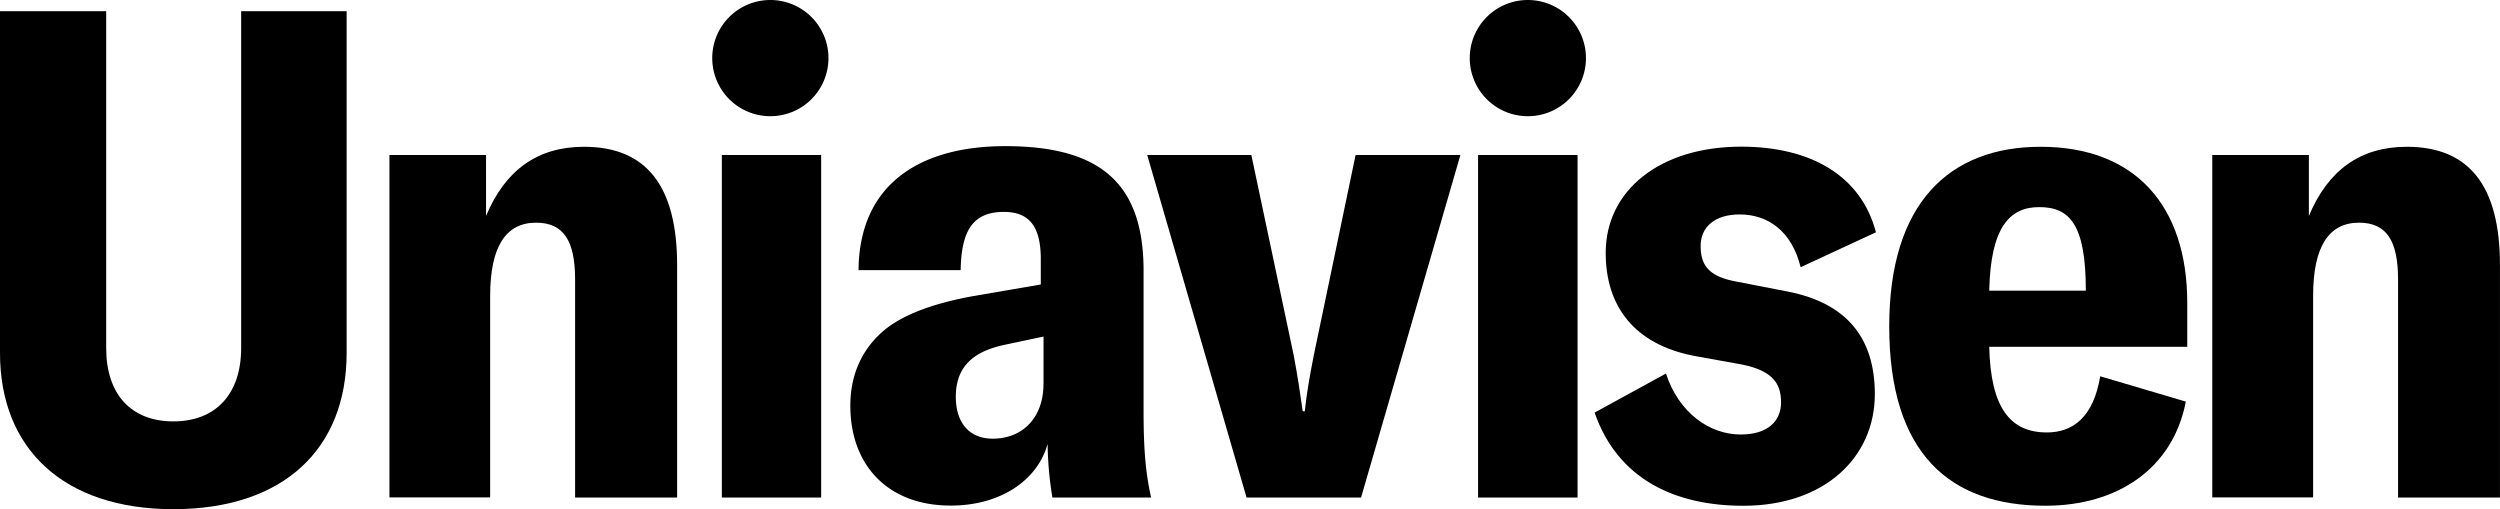 <svg id="Layer_1" data-name="Layer 1" xmlns="http://www.w3.org/2000/svg" viewBox="0 0 630.72 128.46">
  <title>logo_full</title>
  <g>
    <path d="M26.79,2.82v85c0,11.58,6.22,18.49,16.94,18.49s17.11-6.91,17.11-18.49v-85H87.45V89.06c0,24.19-15.9,39.4-43.72,39.4C16.07,128.46,0,113.25,0,89.06V2.82H26.79Z"/>
    <path d="M98.25,39.11h24.37V54.49c4.84-11.58,13-17.46,24.71-17.46,15.73,0,23.5,9.85,23.5,29.9v58.59H145.09v-55c0-9.85-2.94-14.34-9.85-14.34-7.6,0-11.58,6-11.58,18.49v50.81H98.25V39.11Z"/>
    <path d="M182.11,39.11h25.06v86.41H182.11V39.11ZM194.32,0a14.66,14.66,0,1,1-14.63,14.66A14.65,14.65,0,0,1,194.32,0Z"/>
    <path d="M214.53,102.36c0-8.29,3.28-14.52,8.3-18.84,4.67-4,12.27-6.91,22.64-8.81l17.11-2.94V65.38c0-8.3-2.94-11.92-9.33-11.92-8.12,0-10.71,5.18-10.89,14.69H216.6c0.17-21.6,15.38-31.28,37-31.28,24.37,0,34.91,9.68,34.91,31.45v35.43c0,9.68.52,15.55,1.9,21.78H265.51A88.79,88.79,0,0,1,264.3,112c-2.59,9.33-12.1,15.55-24.37,15.55C224.21,127.6,214.53,117.57,214.53,102.36Zm48.74-5.53V84.91L253.41,87c-8.12,1.73-12.27,5.7-12.27,13.13,0,6.39,3.28,10.54,9.33,10.54C258.08,110.66,263.26,105.3,263.26,96.83Z"/>
    <path d="M289.43,39.11H315.7l10.71,50.64c1,5.36,1.56,9.16,2.25,14h0.52c0.52-4.84,1.21-8.64,2.25-14L342,39.11h26.44l-25.06,86.41H314.49Z"/>
    <path d="M372.9,39.11H398v86.41H372.9V39.11ZM385.43,0A14.66,14.66,0,1,1,370.8,14.66,14.65,14.65,0,0,1,385.43,0Z"/>
    <path d="M402.3,104.09l18-9.85c3.28,10,11.06,15.38,18.84,15.38,6.74,0,10.2-3.28,10.2-8.12s-2.25-7.95-9.68-9.5l-12.44-2.25c-14.86-2.94-22.12-12.44-22.12-25.92C405.06,48.1,418.71,37,439.28,37c17.45,0,30.24,7.26,34,21.6l-19,8.81c-2.25-9.16-8.3-13.31-15.38-13.31-6.22,0-9.85,3.11-9.85,7.95,0,4.32,1.56,7.43,8.12,8.81l14.17,2.76C466.07,76.61,473,85.43,473,99.43c0,15.9-12.62,28.17-33.18,28.17C422.69,127.6,408.17,121,402.3,104.09Z"/>
    <path d="M551.8,87.5H501.86c0.35,15.21,5.18,21.6,14.52,21.6,6.57,0,11.75-3.8,13.48-14.17l21.6,6.39c-3.28,16.94-17.28,26.27-35.43,26.27-24,0-39.4-13-39.4-45.28,0-31.11,15.21-45.28,38.19-45.28,23.85,0,37,14.86,37,39.4V87.5ZM526.23,73.33c0-16.59-4-21.08-11.75-21.08-7.43,0-12.27,5-12.62,21.08h24.37Z"/>
    <path d="M558.13,39.11H582.5V54.49c4.84-11.58,13-17.46,24.71-17.46,15.73,0,23.5,9.85,23.5,29.9v58.59H605v-55c0-9.85-2.94-14.34-9.85-14.34-7.6,0-11.58,6-11.58,18.49v50.81H558.13V39.11Z"/>
  </g>
</svg>
